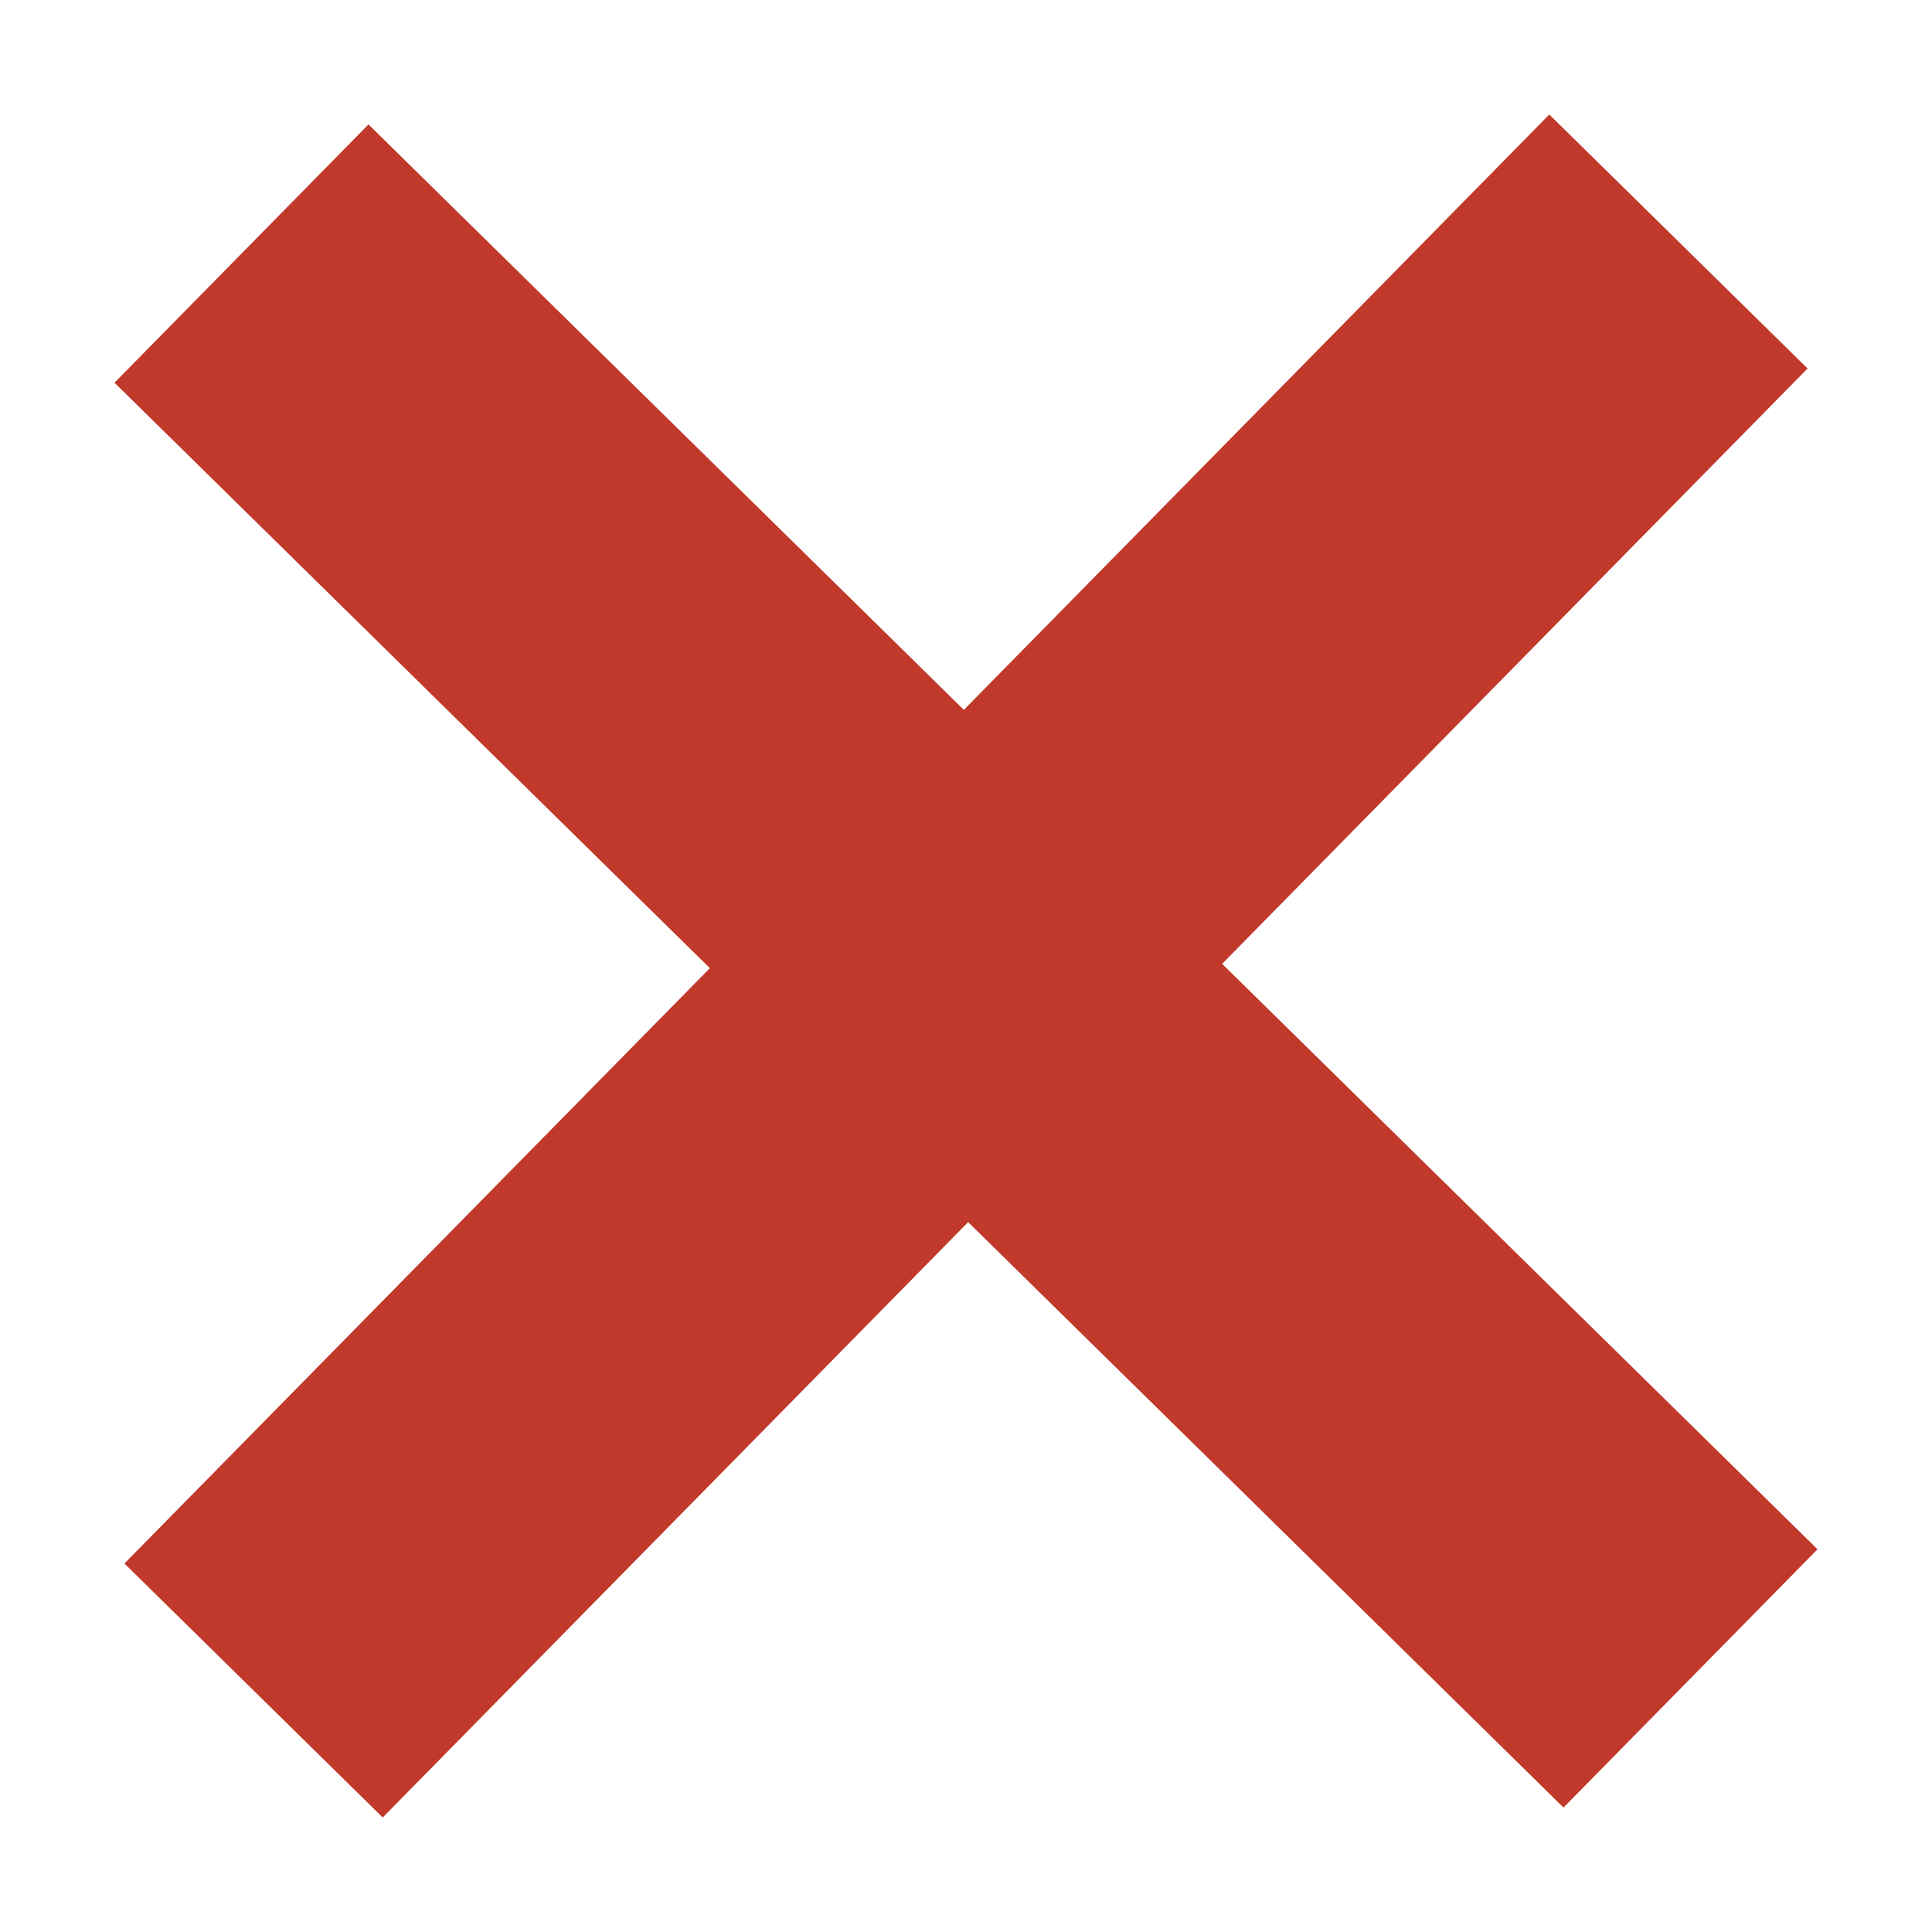 <?xml version="1.0" encoding="utf-8"?>
<!-- Generator: Adobe Illustrator 18.0.0, SVG Export Plug-In . SVG Version: 6.00 Build 0)  -->
<!DOCTYPE svg PUBLIC "-//W3C//DTD SVG 1.1//EN" "http://www.w3.org/Graphics/SVG/1.1/DTD/svg11.dtd">
<svg version="1.1" xmlns="http://www.w3.org/2000/svg" xmlns:xlink="http://www.w3.org/1999/xlink" x="0px" y="0px" width="16px"
	 height="16px" viewBox="0 0 16 16" enable-background="new 0 0 16 16" xml:space="preserve">
<g id="Layer_1">
</g>
<g id="Layer_2">
	<g>
		<g>
			<line fill="none" stroke="#C0392B" stroke-width="3" stroke-miterlimit="10" x1="2.1" y1="14" x2="13.9" y2="2"/>
		</g>
		<g>
			<line fill="none" stroke="#C0392B" stroke-width="3" stroke-miterlimit="10" x1="2" y1="2.1" x2="14" y2="13.9"/>
		</g>
	</g>
</g>
</svg>
